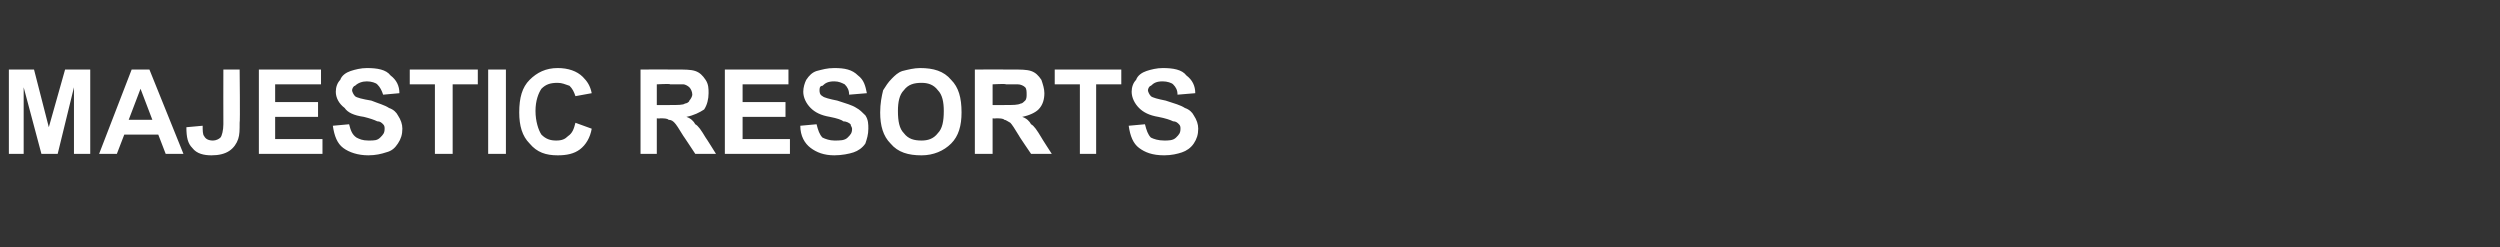 <?xml version="1.0" standalone="no"?><!DOCTYPE svg PUBLIC "-//W3C//DTD SVG 1.1//EN" "http://www.w3.org/Graphics/SVG/1.1/DTD/svg11.dtd"><svg xmlns="http://www.w3.org/2000/svg" version="1.1" width="169px" height="16.7px" viewBox="0 -1 169 16.7" style="top:-1px"><rect x="0" y="-1" width="169" height="16.7" fill="#333333" stroke="none"/><desc>Majestic Resorts</desc><defs/><g id="Polygon190036"><path d="m.6 9.4l0-5.7l1.7 0l1 3.9l1.1-3.9l1.7 0l0 5.7l-1.1 0l0-4.5l-1.1 4.5l-1.1 0l-1.2-4.5l0 4.5l-1 0zm11.8 0l-1.2 0l-.5-1.3l-2.3 0l-.5 1.3l-1.2 0l2.2-5.7l1.2 0l2.3 5.7zm-2.1-2.3l-.8-2.1l-.8 2.1l1.6 0zm4.8-3.4l1.1 0c0 0 .04 3.61 0 3.6c0 .5 0 .8-.1 1.1c-.1.3-.3.6-.6.8c-.3.2-.7.3-1.2.3c-.5 0-1-.1-1.3-.5c-.3-.3-.4-.7-.4-1.4c0 0 1.1-.1 1.1-.1c0 .3 0 .6.1.7c.1.2.3.3.6.3c.2 0 .4-.1.5-.2c.1-.1.2-.5.2-.9c-.01-.02 0-3.7 0-3.7zm2.4 5.7l0-5.7l4.2 0l0 1l-3.1 0l0 1.2l2.9 0l0 1l-2.9 0l0 1.5l3.2 0l0 1l-4.3 0zm5-1.9c0 0 1.1-.1 1.1-.1c.1.4.2.7.5.9c.2.1.4.2.8.2c.4 0 .6 0 .8-.2c.2-.2.3-.3.3-.6c0-.1 0-.2-.1-.3c-.1-.1-.2-.2-.4-.2c-.2-.1-.5-.2-.9-.3c-.7-.1-1.1-.3-1.3-.6c-.4-.3-.6-.7-.6-1.1c0-.3.1-.6.3-.8c.1-.3.4-.5.7-.6c.3-.1.7-.2 1.1-.2c.7 0 1.3.1 1.6.5c.4.3.6.7.6 1.2c0 0-1.1.1-1.1.1c-.1-.3-.2-.5-.4-.7c-.1-.1-.4-.2-.7-.2c-.3 0-.6.1-.8.3c-.1 0-.2.2-.2.3c0 .1.1.3.2.4c.1.1.5.2 1.1.3c.5.2.9.3 1.2.5c.3.1.5.3.6.5c.2.3.3.6.3.9c0 .4-.1.7-.3 1c-.2.3-.4.5-.8.6c-.3.1-.7.2-1.2.2c-.7 0-1.3-.2-1.7-.5c-.4-.3-.6-.8-.7-1.5zm6.9 1.9l0-4.7l-1.7 0l0-1l4.6 0l0 1l-1.7 0l0 4.7l-1.2 0zm3.6 0l0-5.7l1.2 0l0 5.7l-1.2 0zm5.9-2.1c0 0 1.1.4 1.1.4c-.1.6-.4 1.1-.8 1.4c-.4.3-.9.4-1.5.4c-.8 0-1.4-.2-1.9-.8c-.5-.5-.7-1.2-.7-2.1c0-1 .2-1.7.7-2.2c.5-.5 1.1-.8 1.9-.8c.7 0 1.3.2 1.7.6c.3.3.5.6.6 1.1c0 0-1.1.2-1.1.2c-.1-.3-.2-.5-.4-.7c-.3-.1-.5-.2-.8-.2c-.5 0-.8.1-1.1.4c-.2.3-.4.8-.4 1.5c0 .7.2 1.3.4 1.6c.3.3.6.4 1 .4c.4 0 .6-.1.8-.3c.3-.2.4-.5.5-.9zm4.4 2.1l0-5.7c0 0 2.39-.01 2.4 0c.6 0 1 0 1.3.1c.3.1.5.3.7.6c.2.3.2.6.2.9c0 .4-.1.8-.3 1.1c-.3.2-.7.4-1.2.5c.3.1.5.3.6.5c.2.1.4.4.7.9c.01-.01.7 1.1.7 1.1l-1.4 0c0 0-.81-1.23-.8-1.2c-.3-.5-.5-.8-.6-.9c-.1-.1-.2-.2-.4-.2c-.1-.1-.3-.1-.6-.1c.05.02-.2 0-.2 0l0 2.4l-1.1 0zm1.1-3.3c0 0 .87.01.9 0c.5 0 .9 0 1-.1c.1 0 .3-.1.3-.2c.1-.1.2-.3.2-.4c0-.2-.1-.4-.2-.5c-.1-.1-.3-.2-.4-.2c-.1 0-.4 0-.9 0c.02-.05-.9 0-.9 0l0 1.4zm4.6 3.3l0-5.7l4.3 0l0 1l-3.1 0l0 1.2l2.9 0l0 1l-2.9 0l0 1.5l3.2 0l0 1l-4.4 0zm5.1-1.9c0 0 1.1-.1 1.1-.1c.1.4.2.7.4.9c.2.1.5.2.8.2c.4 0 .7 0 .9-.2c.2-.2.3-.3.3-.6c0-.1-.1-.2-.1-.3c-.1-.1-.3-.2-.5-.2c-.1-.1-.4-.2-.9-.3c-.6-.1-1-.3-1.3-.6c-.3-.3-.5-.7-.5-1.1c0-.3.1-.6.2-.8c.2-.3.4-.5.7-.6c.4-.1.7-.2 1.2-.2c.7 0 1.2.1 1.6.5c.4.3.5.7.6 1.2c0 0-1.2.1-1.2.1c0-.3-.1-.5-.3-.7c-.2-.1-.4-.2-.7-.2c-.4 0-.6.1-.8.3c-.2 0-.2.2-.2.3c0 .1 0 .3.2.4c.1.1.5.2 1 .3c.6.2 1 .3 1.3.5c.2.1.4.3.6.5c.2.3.2.6.2.9c0 .4-.1.7-.2 1c-.2.3-.5.5-.8.6c-.3.1-.8.2-1.3.2c-.7 0-1.2-.2-1.6-.5c-.4-.3-.7-.8-.7-1.5zm5.4-.9c0-.6.1-1.1.2-1.5c.2-.3.3-.5.6-.8c.2-.2.4-.4.7-.5c.4-.1.8-.2 1.2-.2c.9 0 1.6.2 2.1.8c.5.5.7 1.2.7 2.2c0 .9-.2 1.6-.7 2.1c-.5.5-1.2.8-2 .8c-.9 0-1.6-.2-2.1-.8c-.5-.5-.7-1.2-.7-2.1zm1.2-.1c0 .7.1 1.2.4 1.5c.3.4.7.5 1.2.5c.4 0 .8-.1 1.1-.5c.3-.3.4-.8.4-1.5c0-.6-.1-1.1-.4-1.4c-.3-.4-.7-.5-1.1-.5c-.5 0-.9.1-1.2.5c-.3.3-.4.8-.4 1.4zm5.2 2.9l0-5.7c0 0 2.46-.01 2.5 0c.6 0 1 0 1.3.1c.3.1.5.3.7.6c.1.3.2.6.2.9c0 .4-.1.8-.4 1.1c-.2.2-.6.4-1.1.5c.3.1.5.3.6.5c.2.1.4.4.7.9c-.02-.01.7 1.1.7 1.1l-1.4 0c0 0-.84-1.23-.8-1.2c-.3-.5-.5-.8-.6-.9c-.2-.1-.3-.2-.4-.2c-.1-.1-.3-.1-.6-.1c.02.02-.2 0-.2 0l0 2.4l-1.2 0zm1.2-3.3c0 0 .84.01.8 0c.6 0 .9 0 1.1-.1c.1 0 .2-.1.3-.2c.1-.1.1-.3.1-.4c0-.2 0-.4-.1-.5c-.1-.1-.3-.2-.5-.2c-.1 0-.3 0-.8 0c-.01-.05-.9 0-.9 0l0 1.4zm5.9 3.3l0-4.7l-1.7 0l0-1l4.5 0l0 1l-1.7 0l0 4.7l-1.1 0zm3.3-1.9c0 0 1.1-.1 1.1-.1c.1.4.2.7.4.9c.2.1.5.2.9.2c.3 0 .6 0 .8-.2c.2-.2.3-.3.3-.6c0-.1 0-.2-.1-.3c-.1-.1-.2-.2-.4-.2c-.2-.1-.5-.2-1-.3c-.6-.1-1-.3-1.3-.6c-.3-.3-.5-.7-.5-1.1c0-.3.1-.6.3-.8c.1-.3.4-.5.7-.6c.3-.1.7-.2 1.1-.2c.7 0 1.3.1 1.6.5c.4.3.6.7.6 1.2c0 0-1.2.1-1.2.1c0-.3-.1-.5-.3-.7c-.1-.1-.4-.2-.7-.2c-.4 0-.6.1-.8.3c-.1 0-.2.2-.2.3c0 .1.1.3.2.4c.1.1.5.2 1 .3c.6.2 1 .3 1.3.5c.3.1.5.3.6.5c.2.3.3.6.3.9c0 .4-.1.7-.3 1c-.2.3-.5.5-.8.6c-.3.1-.7.2-1.2.2c-.8 0-1.3-.2-1.7-.5c-.4-.3-.6-.8-.7-1.5z" stroke="none" fill="#fff"/></g></svg>
